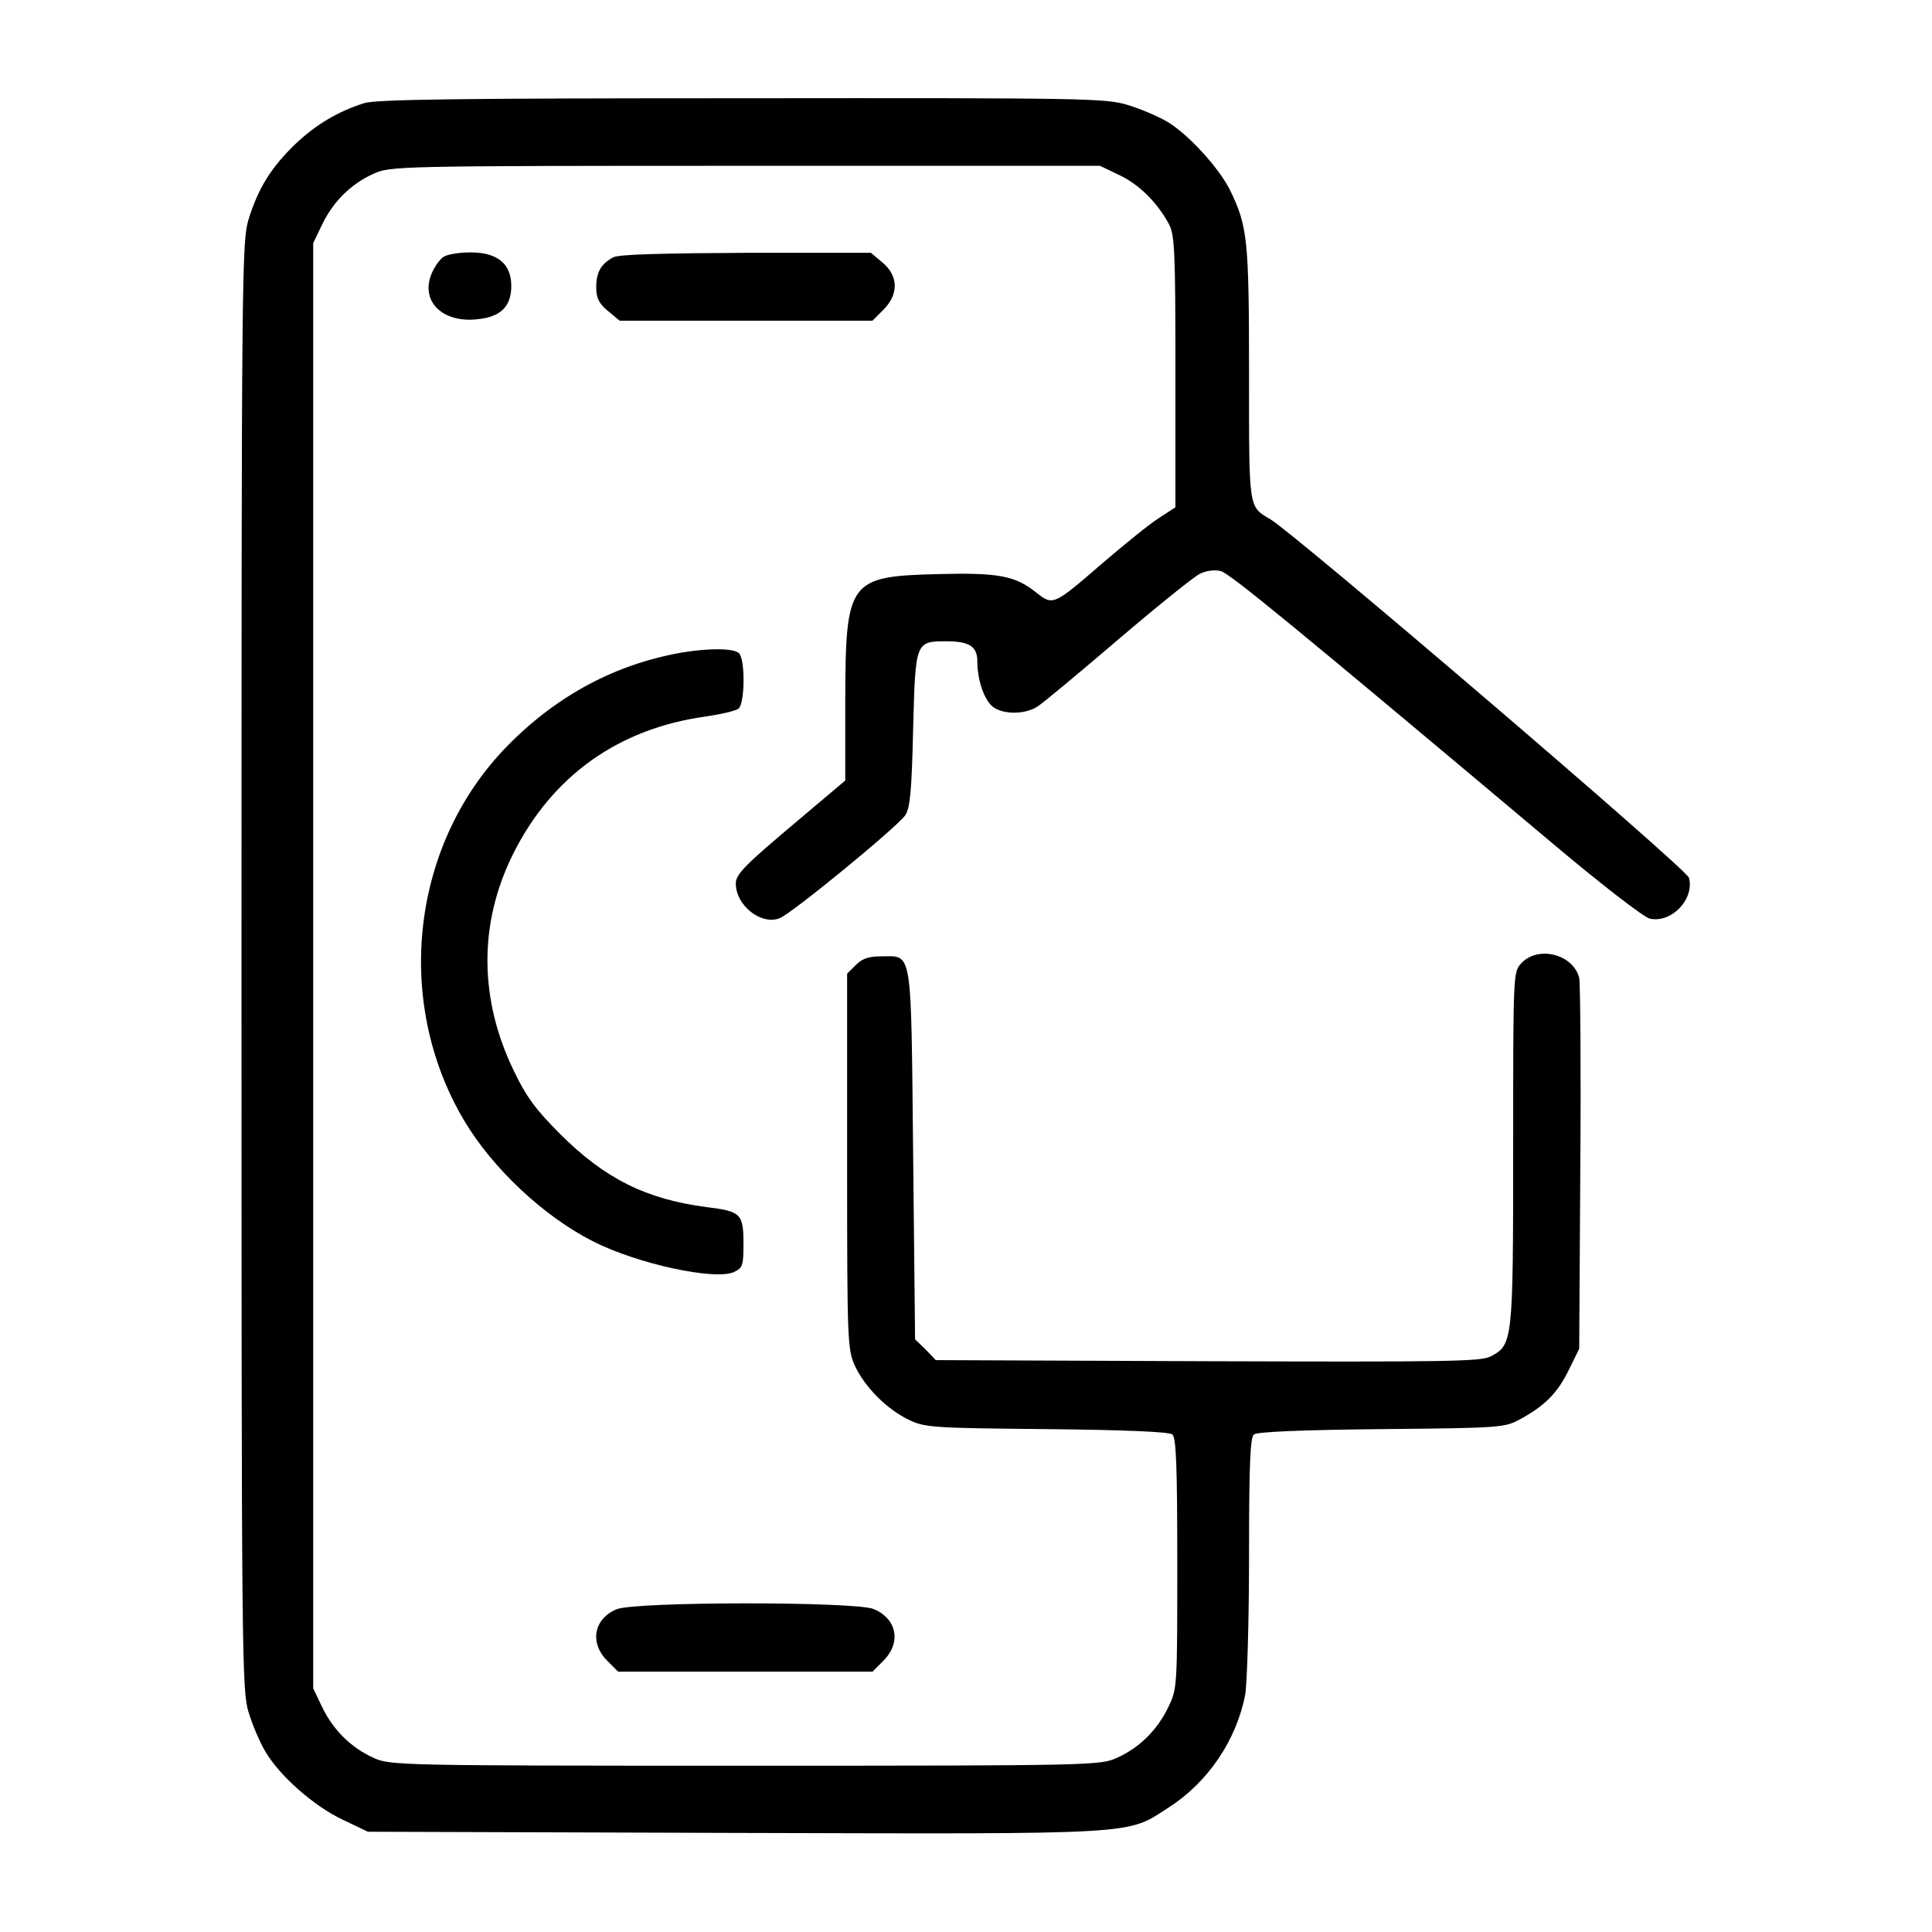<svg width="28" height="28" viewBox="0 0 28 28" fill="none" xmlns="http://www.w3.org/2000/svg">
<path d="M5.277 1.495C4.9 1.615 4.583 1.801 4.277 2.091C3.932 2.425 3.746 2.72 3.604 3.174C3.505 3.497 3.5 3.874 3.5 13.997C3.5 24.119 3.505 24.497 3.604 24.819C3.659 25 3.768 25.257 3.845 25.383C4.052 25.738 4.55 26.176 4.966 26.372L5.332 26.547L10.637 26.564C16.576 26.58 16.319 26.597 16.942 26.192C17.506 25.831 17.921 25.218 18.047 24.557C18.074 24.393 18.102 23.496 18.102 22.555C18.102 21.237 18.118 20.833 18.173 20.789C18.216 20.751 18.873 20.723 20.016 20.712C21.727 20.696 21.804 20.69 22.017 20.576C22.384 20.379 22.57 20.193 22.734 19.859L22.887 19.547L22.903 16.922C22.914 15.479 22.903 14.243 22.887 14.172C22.799 13.827 22.291 13.701 22.05 13.958C21.93 14.084 21.93 14.095 21.93 16.638C21.93 19.449 21.924 19.487 21.607 19.657C21.459 19.733 21.006 19.739 17.5 19.728L13.562 19.712L13.415 19.558L13.262 19.411L13.234 16.731C13.202 13.696 13.229 13.86 12.77 13.86C12.589 13.86 12.496 13.893 12.403 13.986L12.277 14.111V16.829C12.277 19.482 12.283 19.553 12.392 19.799C12.54 20.111 12.857 20.428 13.18 20.581C13.409 20.69 13.53 20.696 15.176 20.712C16.297 20.723 16.948 20.751 16.991 20.789C17.046 20.833 17.062 21.254 17.062 22.659C17.062 24.447 17.062 24.475 16.931 24.743C16.773 25.071 16.516 25.328 16.188 25.476C15.947 25.585 15.854 25.59 10.801 25.59C5.748 25.59 5.655 25.585 5.414 25.476C5.086 25.328 4.829 25.071 4.67 24.743L4.539 24.469V13.997V3.524L4.67 3.251C4.829 2.922 5.086 2.665 5.414 2.518C5.655 2.408 5.748 2.403 10.801 2.403H15.941L16.215 2.534C16.499 2.665 16.767 2.928 16.937 3.24C17.024 3.398 17.035 3.606 17.035 5.383V7.352L16.784 7.516C16.647 7.604 16.291 7.894 15.991 8.151C15.258 8.785 15.263 8.779 15.012 8.583C14.711 8.342 14.459 8.298 13.595 8.32C12.299 8.353 12.255 8.413 12.25 10.152V11.312L11.583 11.875C10.79 12.542 10.664 12.668 10.664 12.805C10.664 13.122 11.03 13.412 11.298 13.308C11.473 13.242 13.005 11.984 13.12 11.815C13.191 11.705 13.213 11.465 13.234 10.562C13.267 9.299 13.267 9.294 13.716 9.294C14.049 9.294 14.164 9.37 14.164 9.583C14.164 9.862 14.268 10.158 14.399 10.251C14.558 10.36 14.87 10.354 15.044 10.234C15.121 10.185 15.646 9.747 16.209 9.266C16.773 8.785 17.303 8.358 17.391 8.315C17.478 8.271 17.604 8.254 17.691 8.276C17.823 8.309 18.78 9.097 22.477 12.203C23.182 12.799 23.827 13.297 23.909 13.313C24.221 13.384 24.56 13.034 24.478 12.722C24.451 12.597 18.785 7.751 18.413 7.527C18.091 7.336 18.102 7.401 18.102 5.416C18.102 3.469 18.08 3.278 17.828 2.758C17.669 2.436 17.221 1.944 16.915 1.763C16.784 1.686 16.527 1.577 16.346 1.522C16.029 1.424 15.755 1.419 10.757 1.424C6.666 1.424 5.447 1.44 5.277 1.495Z" fill="black"/>
<path d="M6.437 3.718C6.377 3.751 6.3 3.86 6.256 3.964C6.087 4.363 6.41 4.686 6.924 4.626C7.257 4.593 7.41 4.44 7.41 4.144C7.41 3.822 7.208 3.658 6.82 3.658C6.661 3.658 6.492 3.685 6.437 3.718Z" fill="black"/>
<path d="M8.887 3.73C8.712 3.823 8.641 3.943 8.641 4.162C8.641 4.32 8.679 4.397 8.81 4.506L8.98 4.648H10.812H12.644L12.802 4.49C13.027 4.266 13.021 3.998 12.791 3.806L12.622 3.664H10.812C9.603 3.67 8.958 3.686 8.887 3.73Z" fill="black"/>
<path d="M9.889 9.456C8.938 9.62 8.084 10.068 7.363 10.801C5.963 12.217 5.695 14.503 6.728 16.242C7.138 16.931 7.877 17.626 8.588 17.987C9.227 18.315 10.36 18.561 10.638 18.435C10.764 18.375 10.775 18.342 10.775 18.02C10.775 17.593 10.737 17.555 10.245 17.495C9.364 17.38 8.768 17.084 8.117 16.434C7.767 16.084 7.625 15.892 7.45 15.526C6.941 14.481 6.936 13.382 7.434 12.381C7.997 11.249 8.959 10.56 10.223 10.385C10.447 10.352 10.66 10.303 10.704 10.27C10.797 10.188 10.802 9.559 10.71 9.467C10.638 9.395 10.288 9.39 9.889 9.456Z" fill="black"/>
<path d="M8.932 23.324C8.603 23.466 8.543 23.811 8.8 24.068L8.959 24.227H10.802H12.645L12.803 24.068C13.066 23.805 13 23.461 12.661 23.319C12.393 23.209 9.189 23.209 8.932 23.324Z" fill="black"/>
</svg>
